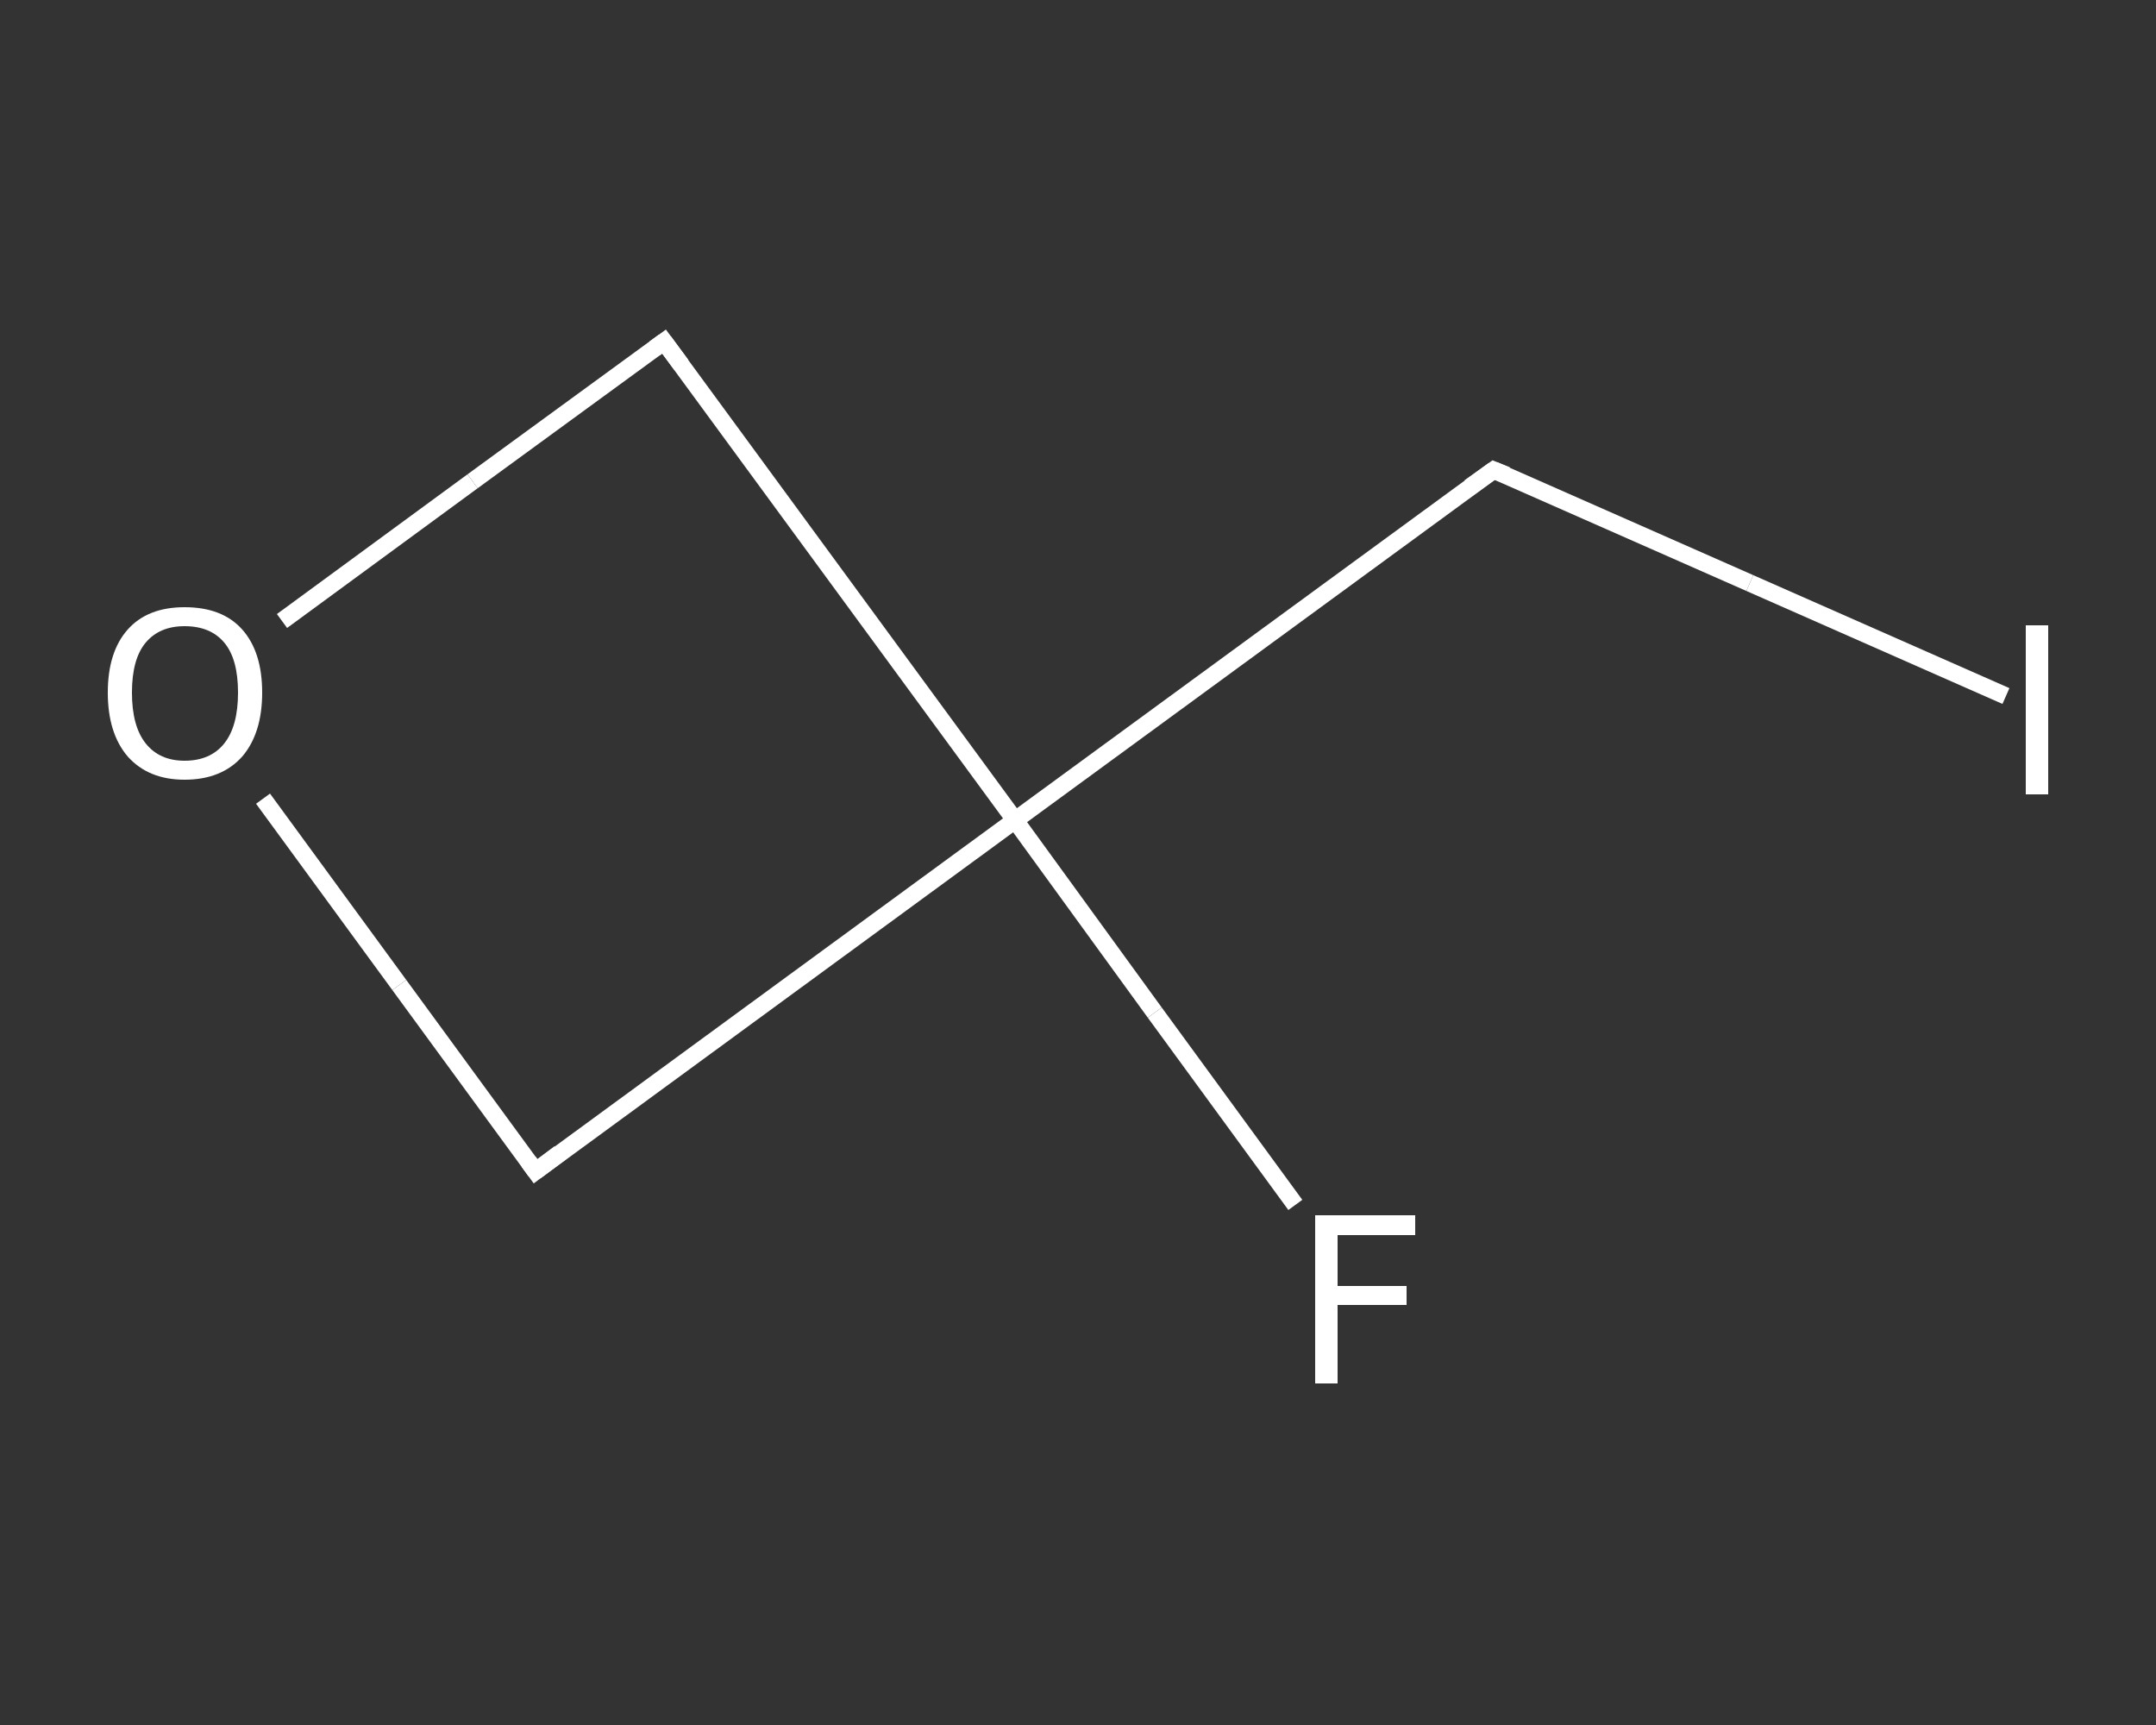 <?xml version='1.0' encoding='iso-8859-1'?>
<svg version='1.1' baseProfile='full'
              xmlns='http://www.w3.org/2000/svg'
                      xmlns:rdkit='http://www.rdkit.org/xml'
                      xmlns:xlink='http://www.w3.org/1999/xlink'
                  xml:space='preserve'
width='250px' height='200px' viewBox='0 0 250 200'>
<rect x="0" y="0" width="250" height="200" fill="#333333" stroke="none"/>
<!-- END OF HEADER -->
<rect style='opacity:1.0;fill:transparent;stroke:none' width='250.0' height='200.0' x='0.0' y='0.0'> </rect>
<path class='bond-0 atom-0 atom-1' d='M 150.2,139.7 L 133.9,117.4' style='fill:none;fill-rule:evenodd;stroke:#FFFFFF;stroke-width:2.0px;stroke-linecap:butt;stroke-linejoin:miter;stroke-opacity:1' />
<path class='bond-0 atom-0 atom-1' d='M 133.9,117.4 L 117.7,95.1' style='fill:none;fill-rule:evenodd;stroke:#FFFFFF;stroke-width:2.0px;stroke-linecap:butt;stroke-linejoin:miter;stroke-opacity:1' />
<path class='bond-1 atom-1 atom-2' d='M 117.7,95.1 L 173.2,54.5' style='fill:none;fill-rule:evenodd;stroke:#FFFFFF;stroke-width:2.0px;stroke-linecap:butt;stroke-linejoin:miter;stroke-opacity:1' />
<path class='bond-2 atom-2 atom-3' d='M 173.2,54.5 L 202.9,67.6' style='fill:none;fill-rule:evenodd;stroke:#FFFFFF;stroke-width:2.0px;stroke-linecap:butt;stroke-linejoin:miter;stroke-opacity:1' />
<path class='bond-2 atom-2 atom-3' d='M 202.9,67.6 L 232.6,80.7' style='fill:none;fill-rule:evenodd;stroke:#FFFFFF;stroke-width:2.0px;stroke-linecap:butt;stroke-linejoin:miter;stroke-opacity:1' />
<path class='bond-3 atom-1 atom-4' d='M 117.7,95.1 L 62.1,135.8' style='fill:none;fill-rule:evenodd;stroke:#FFFFFF;stroke-width:2.0px;stroke-linecap:butt;stroke-linejoin:miter;stroke-opacity:1' />
<path class='bond-4 atom-4 atom-5' d='M 62.1,135.8 L 46.3,114.2' style='fill:none;fill-rule:evenodd;stroke:#FFFFFF;stroke-width:2.0px;stroke-linecap:butt;stroke-linejoin:miter;stroke-opacity:1' />
<path class='bond-4 atom-4 atom-5' d='M 46.3,114.2 L 30.5,92.6' style='fill:none;fill-rule:evenodd;stroke:#FFFFFF;stroke-width:2.0px;stroke-linecap:butt;stroke-linejoin:miter;stroke-opacity:1' />
<path class='bond-5 atom-5 atom-6' d='M 32.7,72.0 L 54.8,55.8' style='fill:none;fill-rule:evenodd;stroke:#FFFFFF;stroke-width:2.0px;stroke-linecap:butt;stroke-linejoin:miter;stroke-opacity:1' />
<path class='bond-5 atom-5 atom-6' d='M 54.8,55.8 L 77.0,39.6' style='fill:none;fill-rule:evenodd;stroke:#FFFFFF;stroke-width:2.0px;stroke-linecap:butt;stroke-linejoin:miter;stroke-opacity:1' />
<path class='bond-6 atom-6 atom-1' d='M 77.0,39.6 L 117.7,95.1' style='fill:none;fill-rule:evenodd;stroke:#FFFFFF;stroke-width:2.0px;stroke-linecap:butt;stroke-linejoin:miter;stroke-opacity:1' />
<path d='M 170.4,56.5 L 173.2,54.5 L 174.7,55.1' style='fill:none;stroke:#FFFFFF;stroke-width:2.0px;stroke-linecap:butt;stroke-linejoin:miter;stroke-opacity:1;' />
<path d='M 64.9,133.7 L 62.1,135.8 L 61.3,134.7' style='fill:none;stroke:#FFFFFF;stroke-width:2.0px;stroke-linecap:butt;stroke-linejoin:miter;stroke-opacity:1;' />
<path d='M 75.9,40.4 L 77.0,39.6 L 79.0,42.3' style='fill:none;stroke:#FFFFFF;stroke-width:2.0px;stroke-linecap:butt;stroke-linejoin:miter;stroke-opacity:1;' />
<path class='atom-0' d='M 152.5 140.9
L 164.1 140.9
L 164.1 143.2
L 155.1 143.2
L 155.1 149.1
L 163.1 149.1
L 163.1 151.3
L 155.1 151.3
L 155.1 160.4
L 152.5 160.4
L 152.5 140.9
' fill='#FFFFFF'/>
<path class='atom-3' d='M 234.9 72.5
L 237.5 72.5
L 237.5 92.1
L 234.9 92.1
L 234.9 72.5
' fill='#FFFFFF'/>
<path class='atom-5' d='M 12.5 80.3
Q 12.5 75.6, 14.8 73.0
Q 17.1 70.4, 21.4 70.4
Q 25.8 70.4, 28.1 73.0
Q 30.4 75.6, 30.4 80.3
Q 30.4 85.0, 28.1 87.7
Q 25.7 90.4, 21.4 90.4
Q 17.2 90.4, 14.8 87.7
Q 12.5 85.0, 12.5 80.3
M 21.4 88.2
Q 24.4 88.2, 26.0 86.2
Q 27.6 84.2, 27.6 80.3
Q 27.6 76.4, 26.0 74.5
Q 24.4 72.6, 21.4 72.6
Q 18.5 72.6, 16.9 74.5
Q 15.3 76.4, 15.3 80.3
Q 15.3 84.2, 16.9 86.2
Q 18.5 88.2, 21.4 88.2
' fill='#FFFFFF'/>
</svg>
